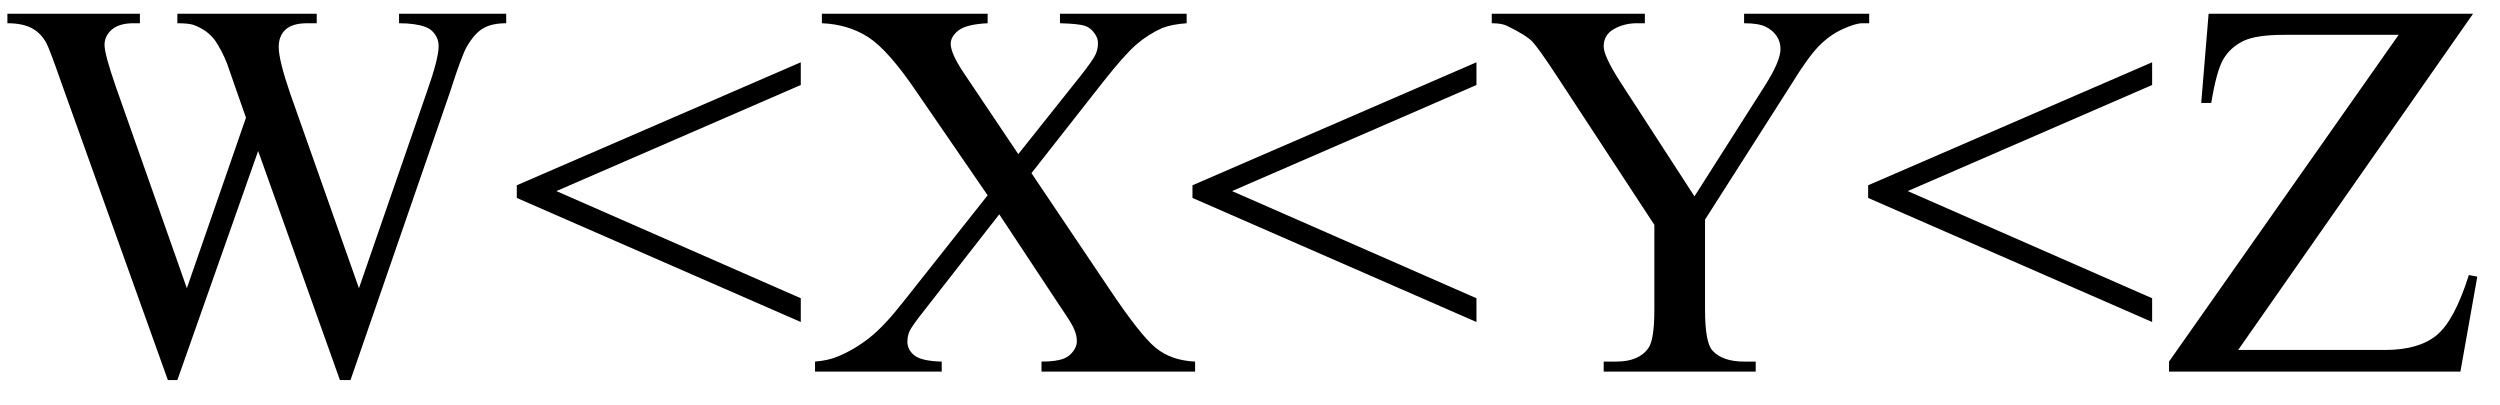 <svg xmlns="http://www.w3.org/2000/svg" xmlns:xlink="http://www.w3.org/1999/xlink" stroke-dasharray="none" shape-rendering="auto" font-family="'Dialog'" width="74" text-rendering="auto" fill-opacity="1" contentScriptType="text/ecmascript" color-interpolation="auto" color-rendering="auto" preserveAspectRatio="xMidYMid meet" font-size="12" fill="black" stroke="black" image-rendering="auto" stroke-miterlimit="10" zoomAndPan="magnify" version="1.0" stroke-linecap="square" stroke-linejoin="miter" contentStyleType="text/css" font-style="normal" height="12" stroke-width="1" stroke-dashoffset="0" font-weight="normal" stroke-opacity="1"><defs id="genericDefs"/><g><g text-rendering="optimizeLegibility" transform="translate(0,11)" color-rendering="optimizeQuality" color-interpolation="linearRGB" image-rendering="optimizeQuality"><path d="M14.984 -10.594 L14.984 -10.312 Q14.562 -10.312 14.305 -10.164 Q14.047 -10.016 13.812 -9.609 Q13.656 -9.328 13.328 -8.297 L10.375 0.25 L10.062 0.25 L7.641 -6.531 L5.25 0.25 L4.969 0.25 L1.812 -8.562 Q1.469 -9.547 1.375 -9.719 Q1.219 -10.016 0.945 -10.164 Q0.672 -10.312 0.219 -10.312 L0.219 -10.594 L4.141 -10.594 L4.141 -10.312 L3.953 -10.312 Q3.531 -10.312 3.312 -10.125 Q3.094 -9.938 3.094 -9.672 Q3.094 -9.391 3.438 -8.406 L5.531 -2.469 L7.281 -7.516 L6.969 -8.406 L6.719 -9.125 Q6.562 -9.516 6.359 -9.812 Q6.25 -9.953 6.109 -10.062 Q5.906 -10.203 5.719 -10.266 Q5.562 -10.312 5.25 -10.312 L5.25 -10.594 L9.375 -10.594 L9.375 -10.312 L9.094 -10.312 Q8.656 -10.312 8.453 -10.125 Q8.25 -9.938 8.25 -9.609 Q8.25 -9.219 8.594 -8.219 L10.625 -2.469 L12.641 -8.297 Q12.984 -9.266 12.984 -9.641 Q12.984 -9.828 12.875 -9.984 Q12.766 -10.141 12.594 -10.203 Q12.297 -10.312 11.812 -10.312 L11.812 -10.594 L14.984 -10.594 ZM15.297 -5.516 L23.703 -9.156 L23.703 -8.484 L16.469 -5.344 L23.703 -2.172 L23.703 -1.469 L15.297 -5.141 L15.297 -5.516 ZM30.531 -5.875 L32.812 -2.484 Q33.75 -1.078 34.211 -0.703 Q34.672 -0.328 35.375 -0.297 L35.375 0 L30.828 0 L30.828 -0.297 Q31.281 -0.297 31.5 -0.391 Q31.656 -0.453 31.766 -0.602 Q31.875 -0.75 31.875 -0.891 Q31.875 -1.078 31.797 -1.25 Q31.75 -1.391 31.375 -1.938 L29.578 -4.656 L27.359 -1.812 Q27 -1.359 26.93 -1.211 Q26.859 -1.062 26.859 -0.891 Q26.859 -0.641 27.07 -0.477 Q27.281 -0.312 27.875 -0.297 L27.875 0 L24.125 0 L24.125 -0.297 Q24.516 -0.328 24.812 -0.453 Q25.297 -0.656 25.734 -1 Q26.172 -1.344 26.734 -2.062 L29.234 -5.219 L27.141 -8.266 Q26.297 -9.516 25.703 -9.898 Q25.109 -10.281 24.328 -10.312 L24.328 -10.594 L29.234 -10.594 L29.234 -10.312 Q28.609 -10.281 28.375 -10.102 Q28.141 -9.922 28.141 -9.703 Q28.141 -9.422 28.516 -8.859 L30.141 -6.438 L32.031 -8.812 Q32.359 -9.234 32.43 -9.391 Q32.5 -9.547 32.5 -9.719 Q32.5 -9.875 32.406 -10 Q32.297 -10.172 32.117 -10.234 Q31.938 -10.297 31.375 -10.312 L31.375 -10.594 L35.125 -10.594 L35.125 -10.312 Q34.688 -10.281 34.406 -10.172 Q33.984 -9.984 33.633 -9.68 Q33.281 -9.375 32.641 -8.562 L30.531 -5.875 ZM35.297 -5.516 L43.703 -9.156 L43.703 -8.484 L36.469 -5.344 L43.703 -2.172 L43.703 -1.469 L35.297 -5.141 L35.297 -5.516 ZM51.625 -10.594 L55.328 -10.594 L55.328 -10.312 L55.125 -10.312 Q54.922 -10.312 54.531 -10.133 Q54.141 -9.953 53.82 -9.617 Q53.5 -9.281 53.031 -8.516 L50.469 -4.5 L50.469 -1.844 Q50.469 -0.859 50.688 -0.625 Q50.984 -0.297 51.625 -0.297 L51.969 -0.297 L51.969 0 L47.469 0 L47.469 -0.297 L47.844 -0.297 Q48.516 -0.297 48.797 -0.703 Q48.969 -0.953 48.969 -1.844 L48.969 -4.344 L46.062 -8.781 Q45.547 -9.562 45.367 -9.758 Q45.188 -9.953 44.609 -10.234 Q44.453 -10.312 44.156 -10.312 L44.156 -10.594 L48.688 -10.594 L48.688 -10.312 L48.453 -10.312 Q48.078 -10.312 47.773 -10.141 Q47.469 -9.969 47.469 -9.625 Q47.469 -9.344 47.938 -8.609 L50.156 -5.188 L52.234 -8.453 Q52.703 -9.188 52.703 -9.547 Q52.703 -9.766 52.586 -9.938 Q52.469 -10.109 52.258 -10.211 Q52.047 -10.312 51.625 -10.312 L51.625 -10.594 ZM55.297 -5.516 L63.703 -9.156 L63.703 -8.484 L56.469 -5.344 L63.703 -2.172 L63.703 -1.469 L55.297 -5.141 L55.297 -5.516 ZM73.203 -10.594 L66.25 -0.641 L70.594 -0.641 Q71.594 -0.641 72.125 -1.078 Q72.656 -1.516 73.078 -2.859 L73.328 -2.812 L72.828 0 L64.203 0 L64.203 -0.297 L71 -9.969 L67.609 -9.969 Q66.766 -9.969 66.391 -9.781 Q66.016 -9.594 65.812 -9.25 Q65.609 -8.906 65.453 -7.953 L65.156 -7.953 L65.375 -10.594 L73.203 -10.594 Z" stroke="none"/></g></g></svg>